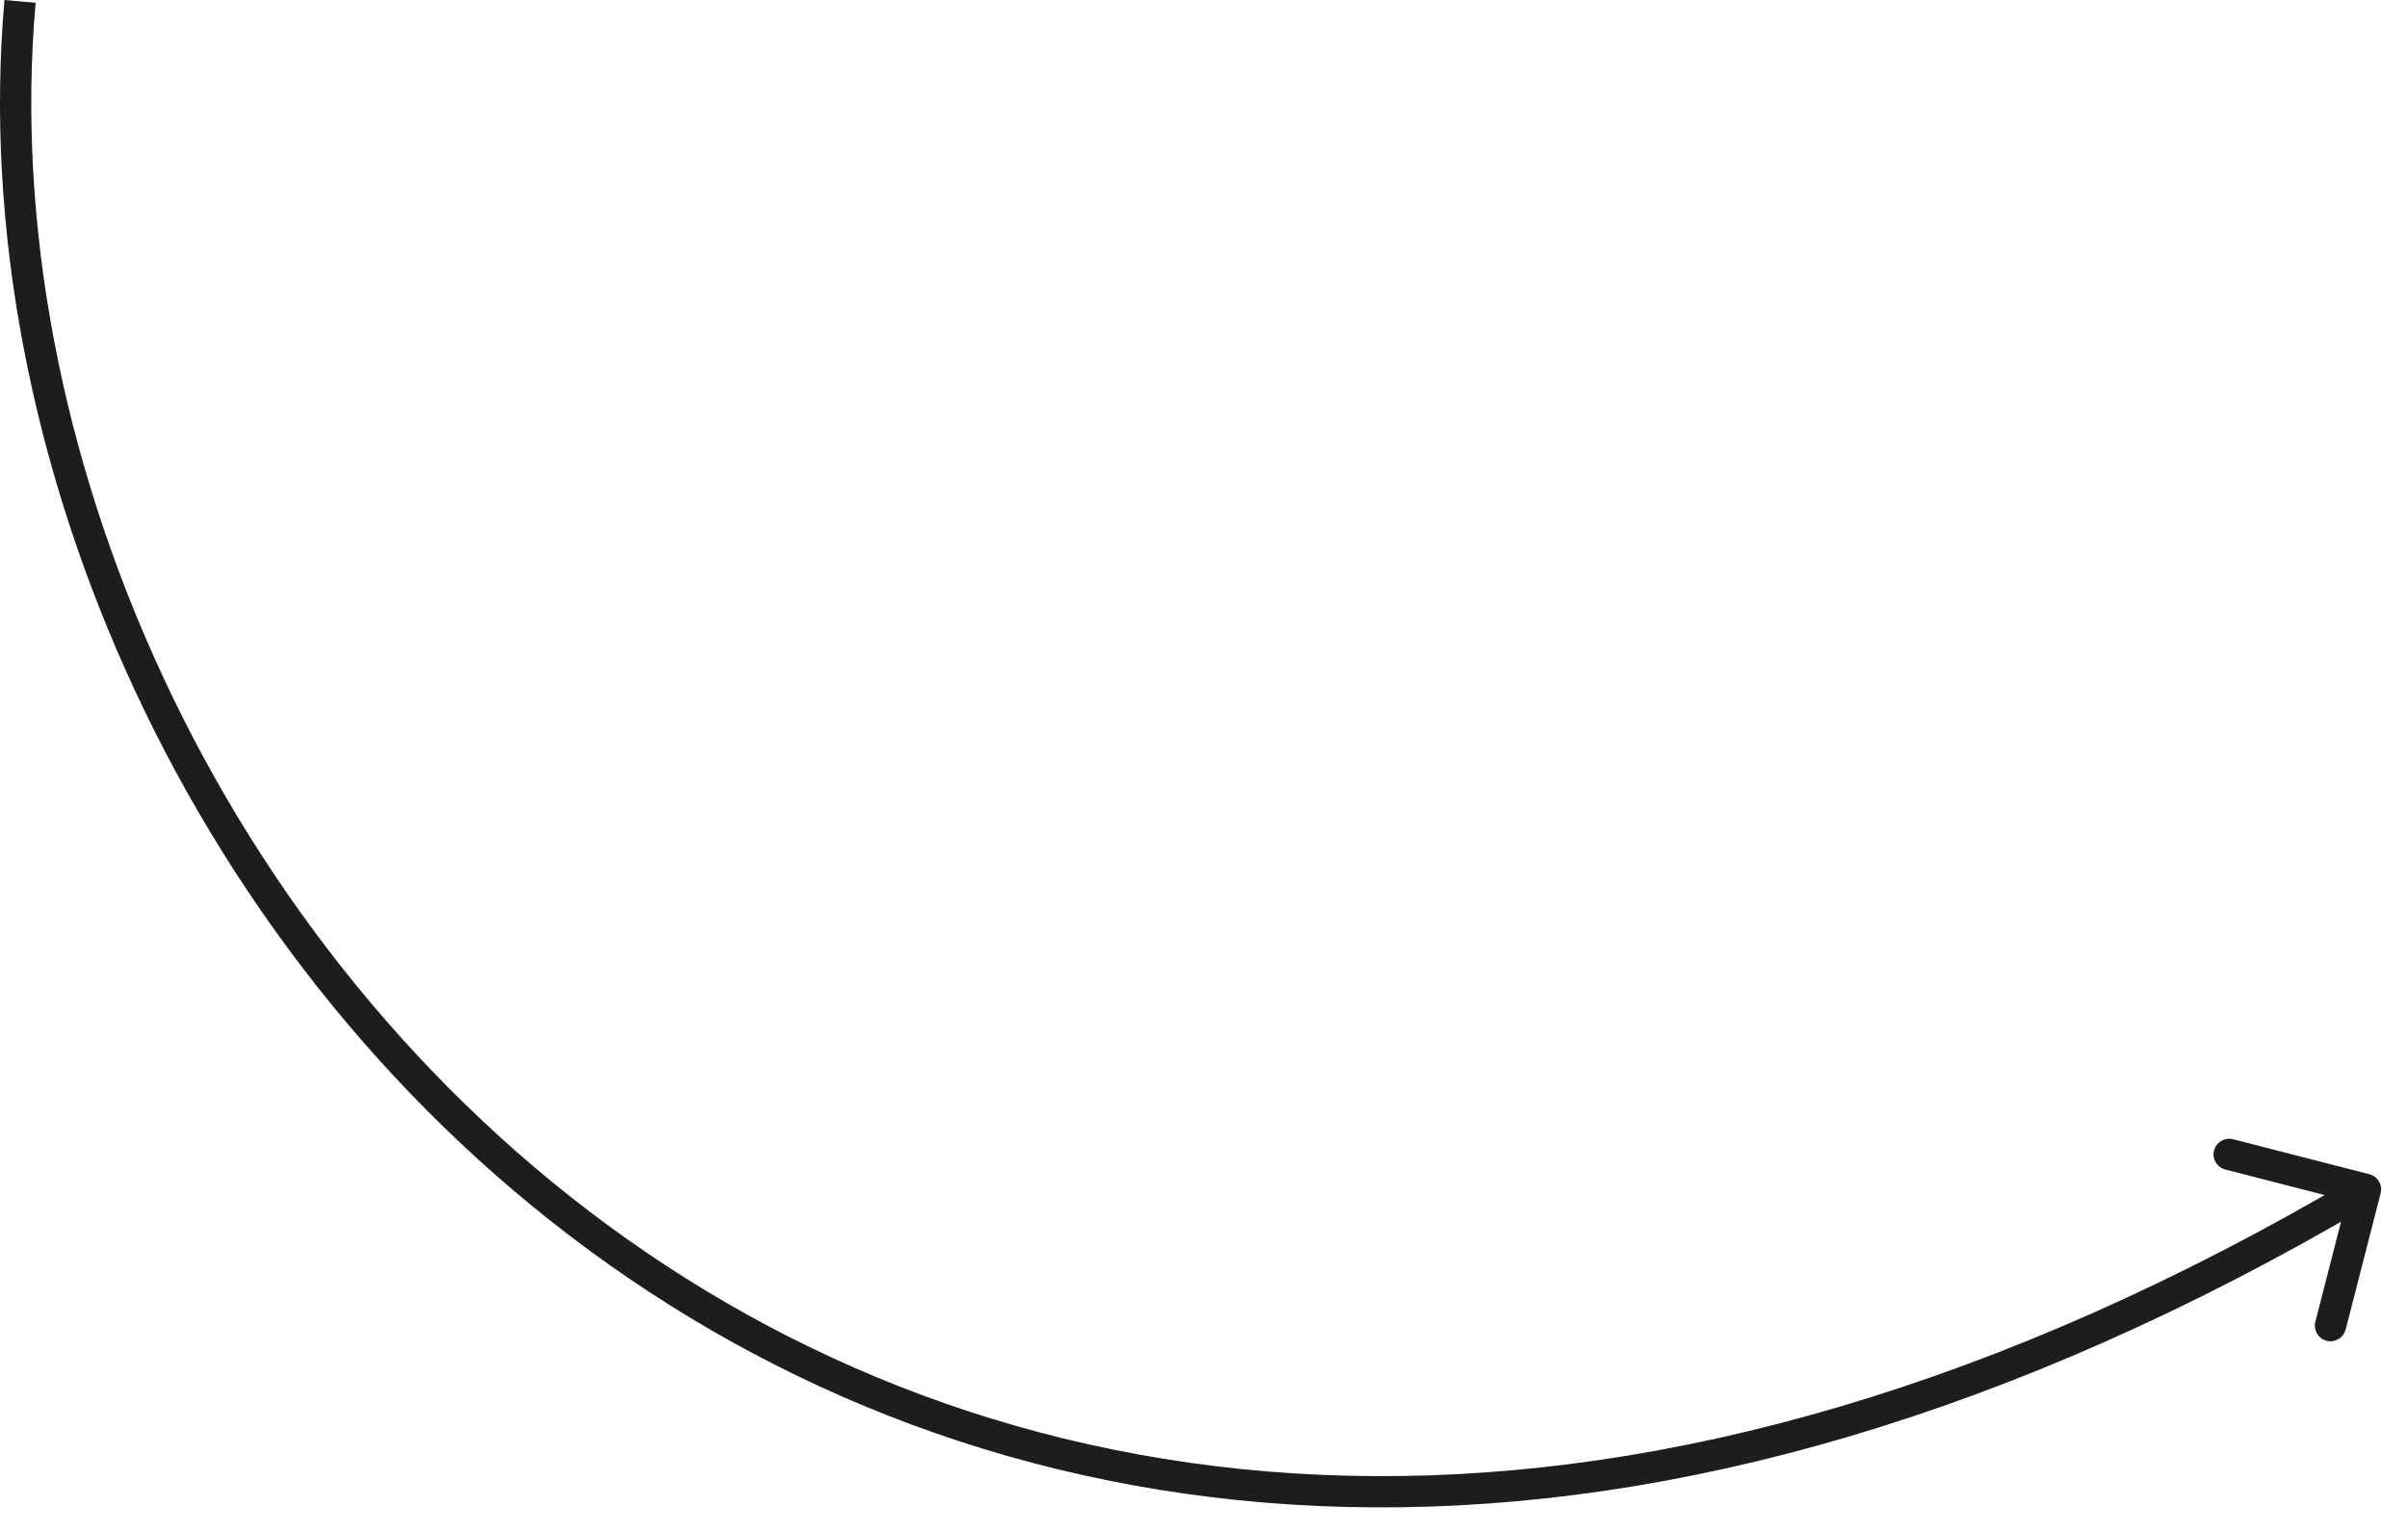 <?xml version="1.0" encoding="UTF-8"?> <svg xmlns="http://www.w3.org/2000/svg" width="77" height="49" viewBox="0 0 77 49" fill="none"><path d="M75.766 37.559C76.033 37.628 76.194 37.901 76.126 38.168L75.006 42.527C74.938 42.794 74.665 42.955 74.398 42.887C74.13 42.818 73.969 42.545 74.038 42.278L75.032 38.404L71.158 37.409C70.891 37.34 70.73 37.068 70.798 36.8C70.867 36.533 71.139 36.372 71.407 36.44L75.766 37.559ZM75.641 38.044L75.896 38.474C52.501 52.309 32.91 49.957 19.477 40.452C6.083 30.975 -1.123 14.429 0.143 2.36499e-06L0.641 0.044L1.139 0.087C-0.095 14.159 6.948 30.362 20.055 39.636C33.121 48.881 52.281 51.278 75.387 37.613L75.641 38.044Z" fill="#1D1D1E"></path></svg> 